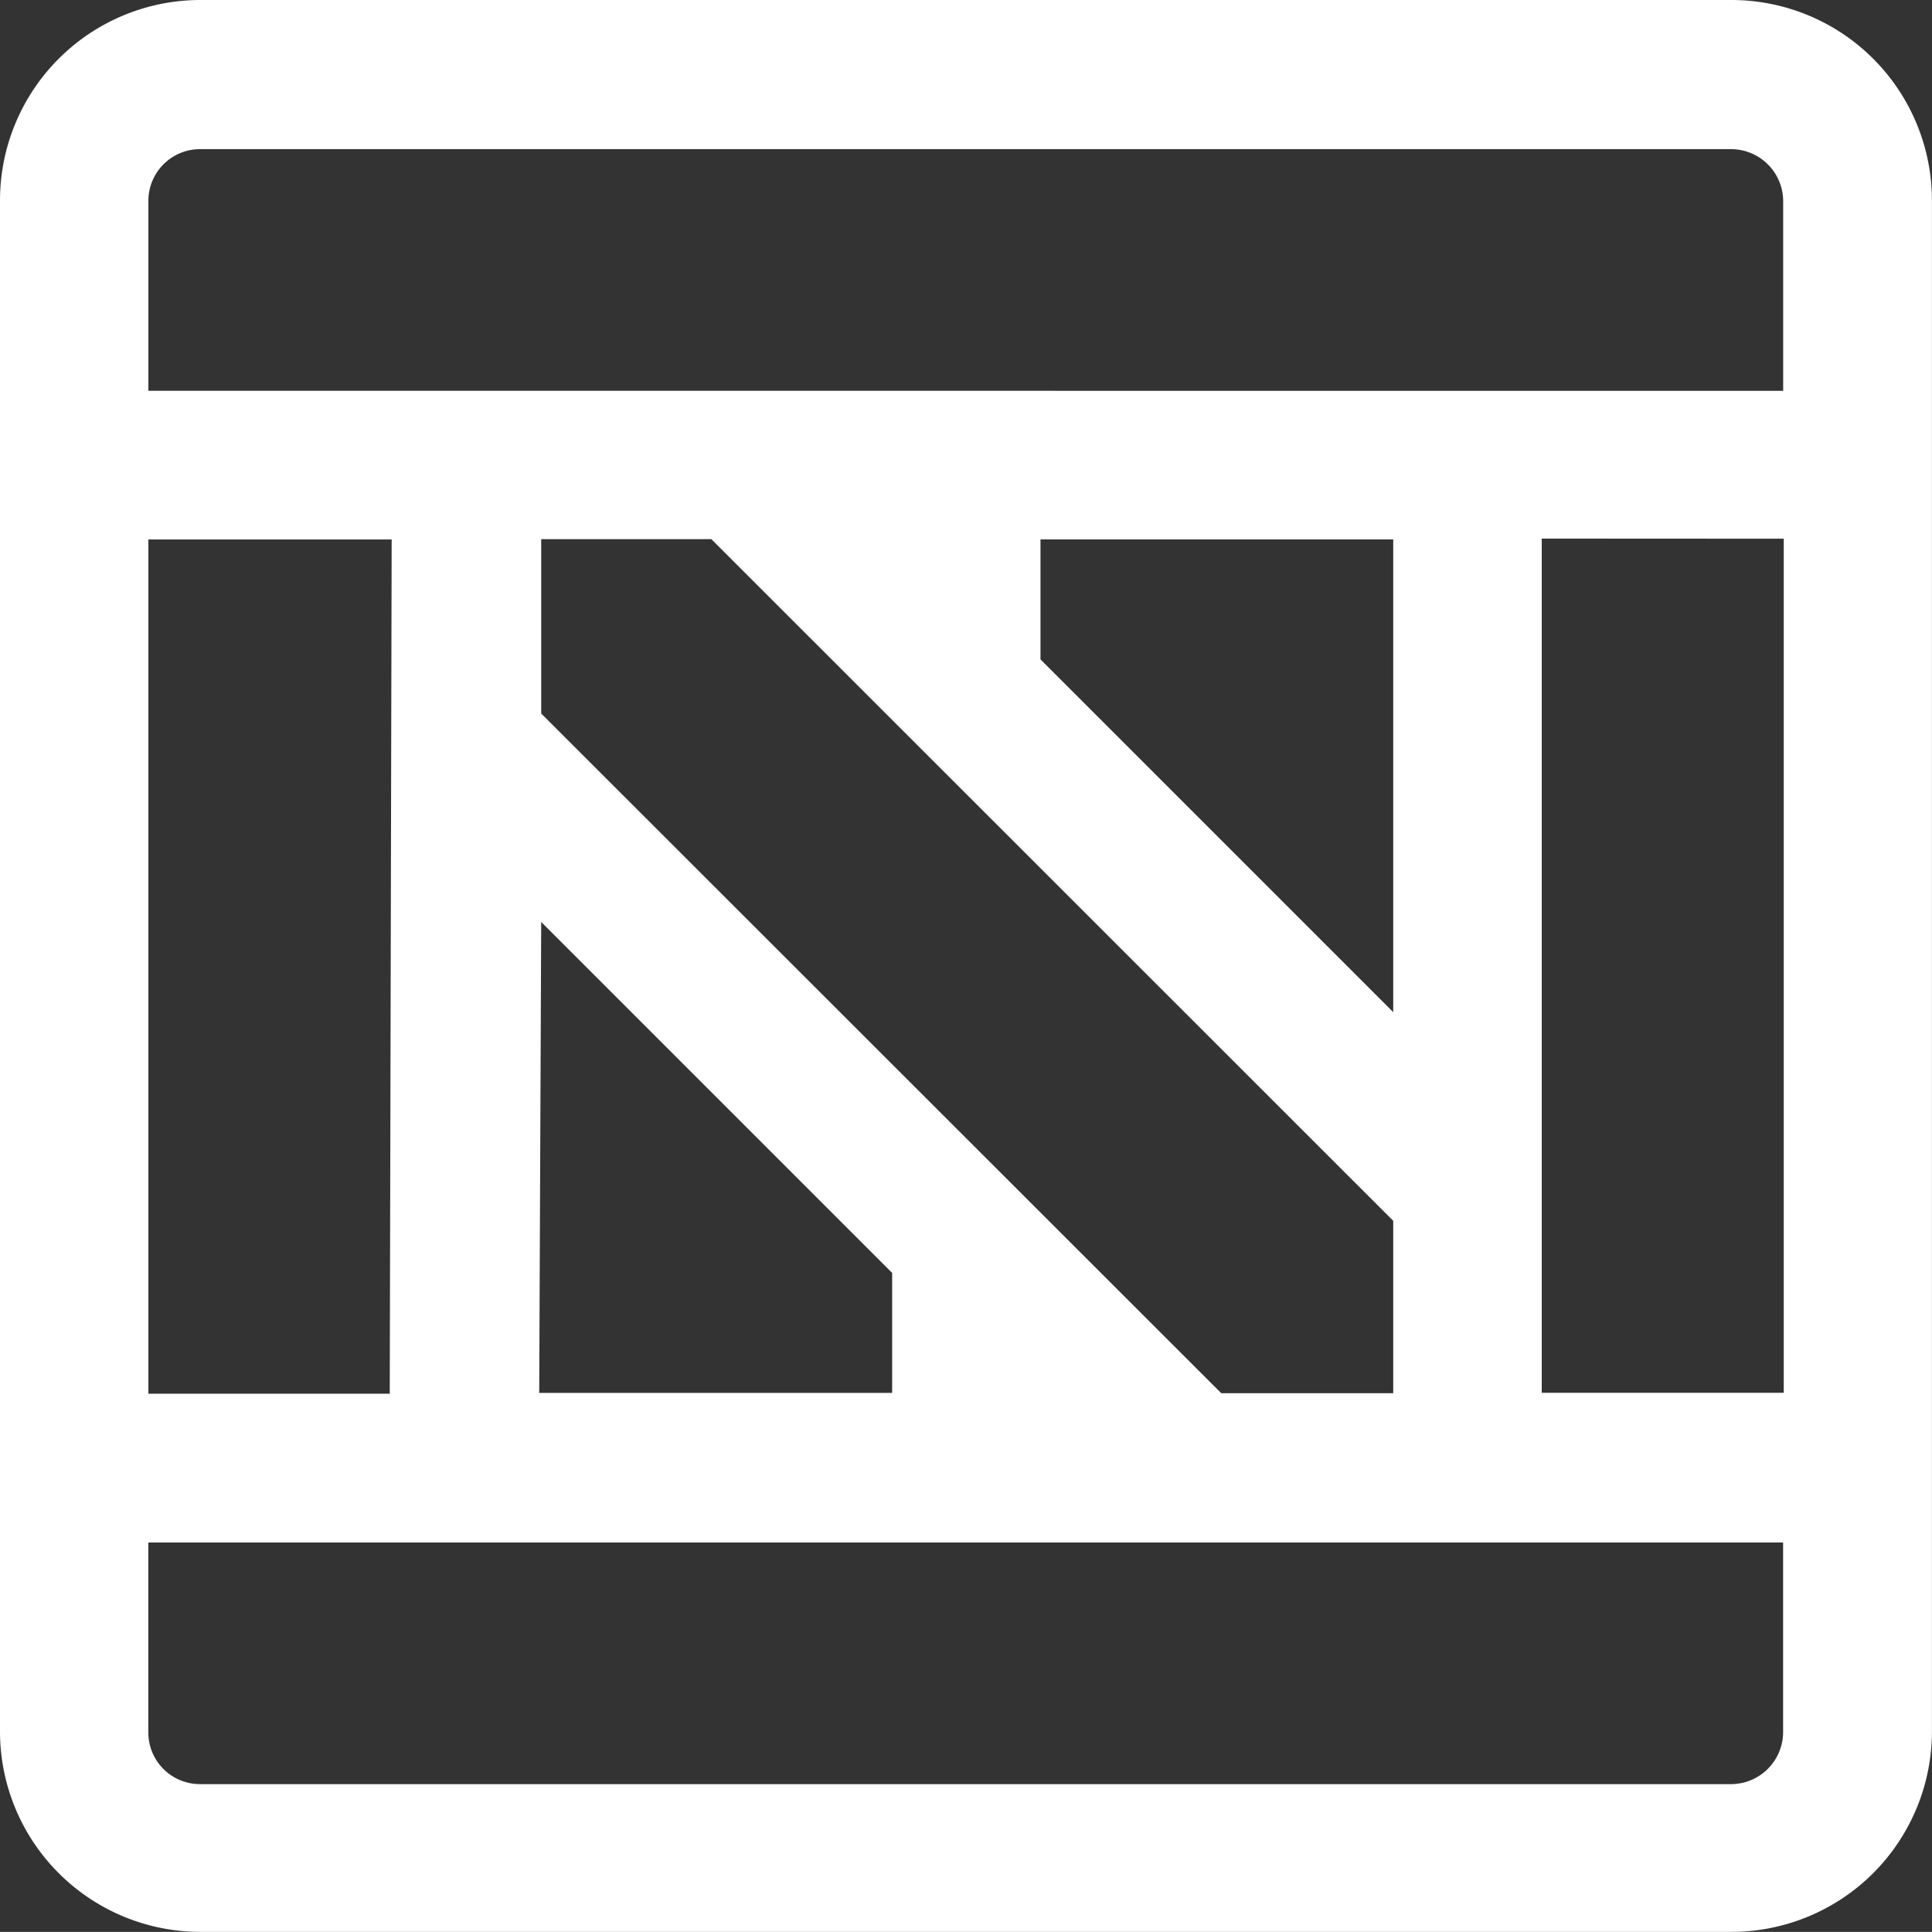 <svg xmlns="http://www.w3.org/2000/svg" width="30.337" height="30.335" viewBox="0 0 30.337 30.335">
  <rect x="0" y="0" width="30.337" height="30.335" fill="#333333" stroke="none"/>
  <path id="storage" d="M817.34,1114.93H793.288a3.148,3.148,0,0,0-3.138,3.138v24.051a3.148,3.148,0,0,0,3.138,3.146H817.34a3.149,3.149,0,0,0,3.146-3.146v-24.051A3.149,3.149,0,0,0,817.34,1114.93Zm.819,8.459V1136.8h-3.8v-13.413Zm-14,11.529v1.884h-5.542l.031-7.395Zm7.868-.818v2.707h-2.7l-10.679-10.673v-2.738h2.672Zm0-10.7v7.423l-5.539-5.539v-1.884Zm-19.547-2.334v-2.984a.811.811,0,0,1,.809-.81h24.051a.819.819,0,0,1,.81.811v2.984Zm0,15.749v-13.414h3.82l-.03,13.414Zm25.669,2.336v2.983a.819.819,0,0,1-.811.811H793.288a.811.811,0,0,1-.809-.811v-2.983Z" transform="translate(-790.15 -1114.93)" fill="#fff"/>
</svg>
